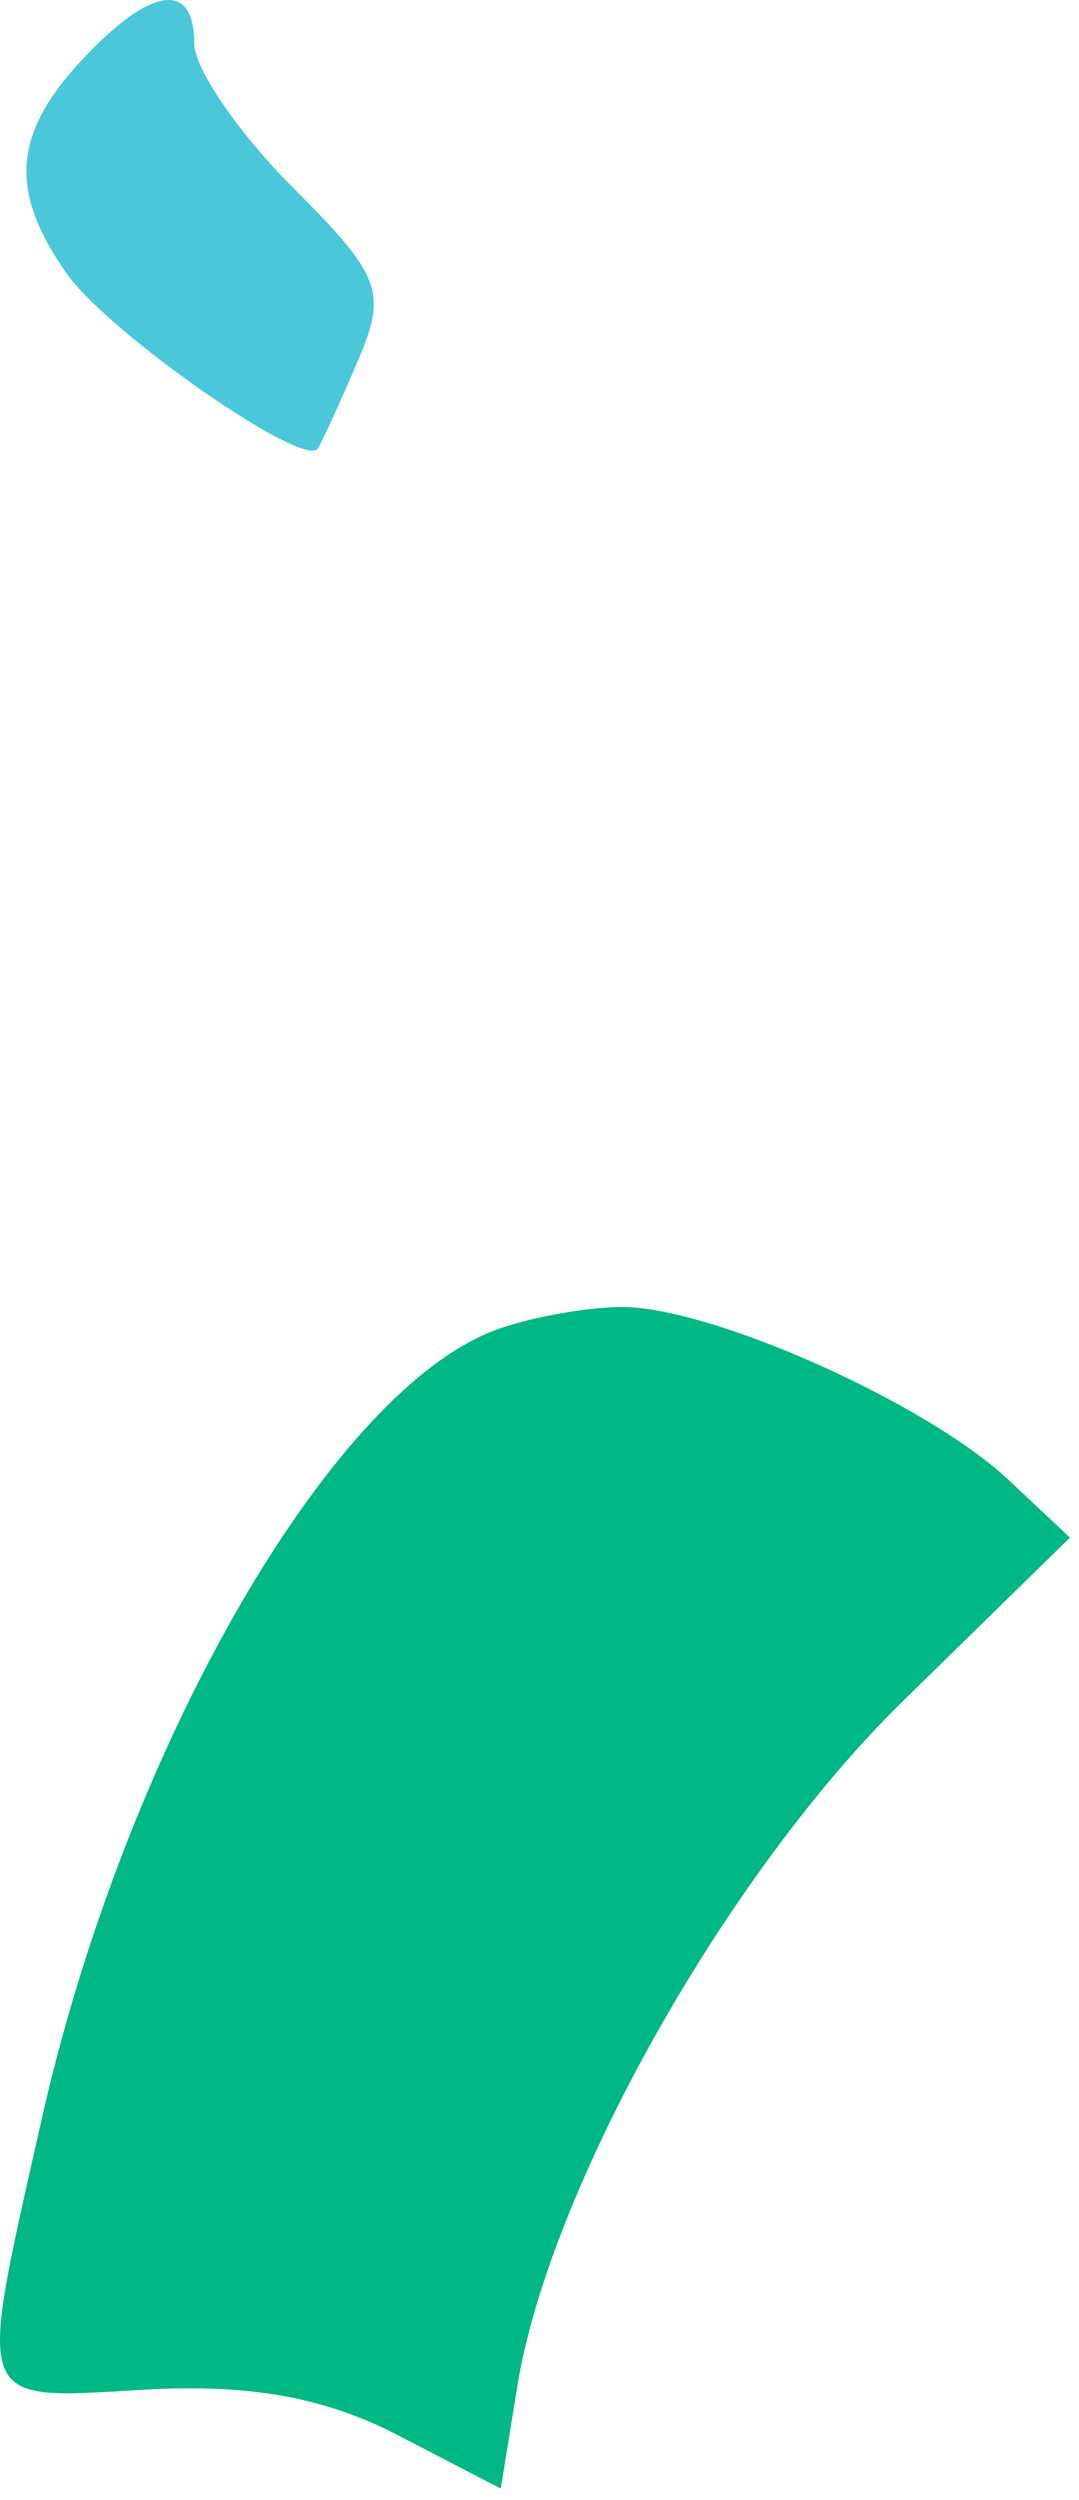<?xml version="1.0" encoding="UTF-8"?> <svg xmlns="http://www.w3.org/2000/svg" viewBox="0 0 38.00 87.99" data-guides="{&quot;vertical&quot;:[],&quot;horizontal&quot;:[]}"><defs></defs><path fill="#4AC8D9" stroke="none" fill-opacity="1" stroke-width="1" stroke-opacity="1" id="tSvg151913fd1c3" title="Path 1" d="M2.341 9.618C0.311 6.722 0.456 4.716 2.881 2.114C5.289 -0.471 6.841 -0.702 6.841 1.525C6.841 2.405 8.395 4.678 10.295 6.578C13.438 9.72 13.645 10.273 12.592 12.727C11.956 14.21 11.326 15.587 11.191 15.787C10.702 16.514 3.802 11.704 2.341 9.618Z"></path><path fill="#00b884" stroke="none" fill-opacity="1" stroke-width="1" stroke-opacity="1" id="tSvg189bce6fc83" title="Path 2" d="M1.463 74.611C4.376 61.684 11.482 49.228 17.285 46.877C18.415 46.419 20.464 46.026 21.839 46.003C24.947 45.952 32.609 49.359 35.509 52.08C36.233 52.76 36.957 53.439 37.681 54.119C35.714 56.044 33.747 57.968 31.78 59.893C25.581 65.96 19.341 77.05 18.216 84.002C18.022 85.199 17.829 86.395 17.636 87.592C16.42 86.961 15.204 86.331 13.988 85.7C11.436 84.376 8.765 83.898 5.091 84.11C-0.971 84.459 -0.835 84.815 1.463 74.611Z"></path></svg> 